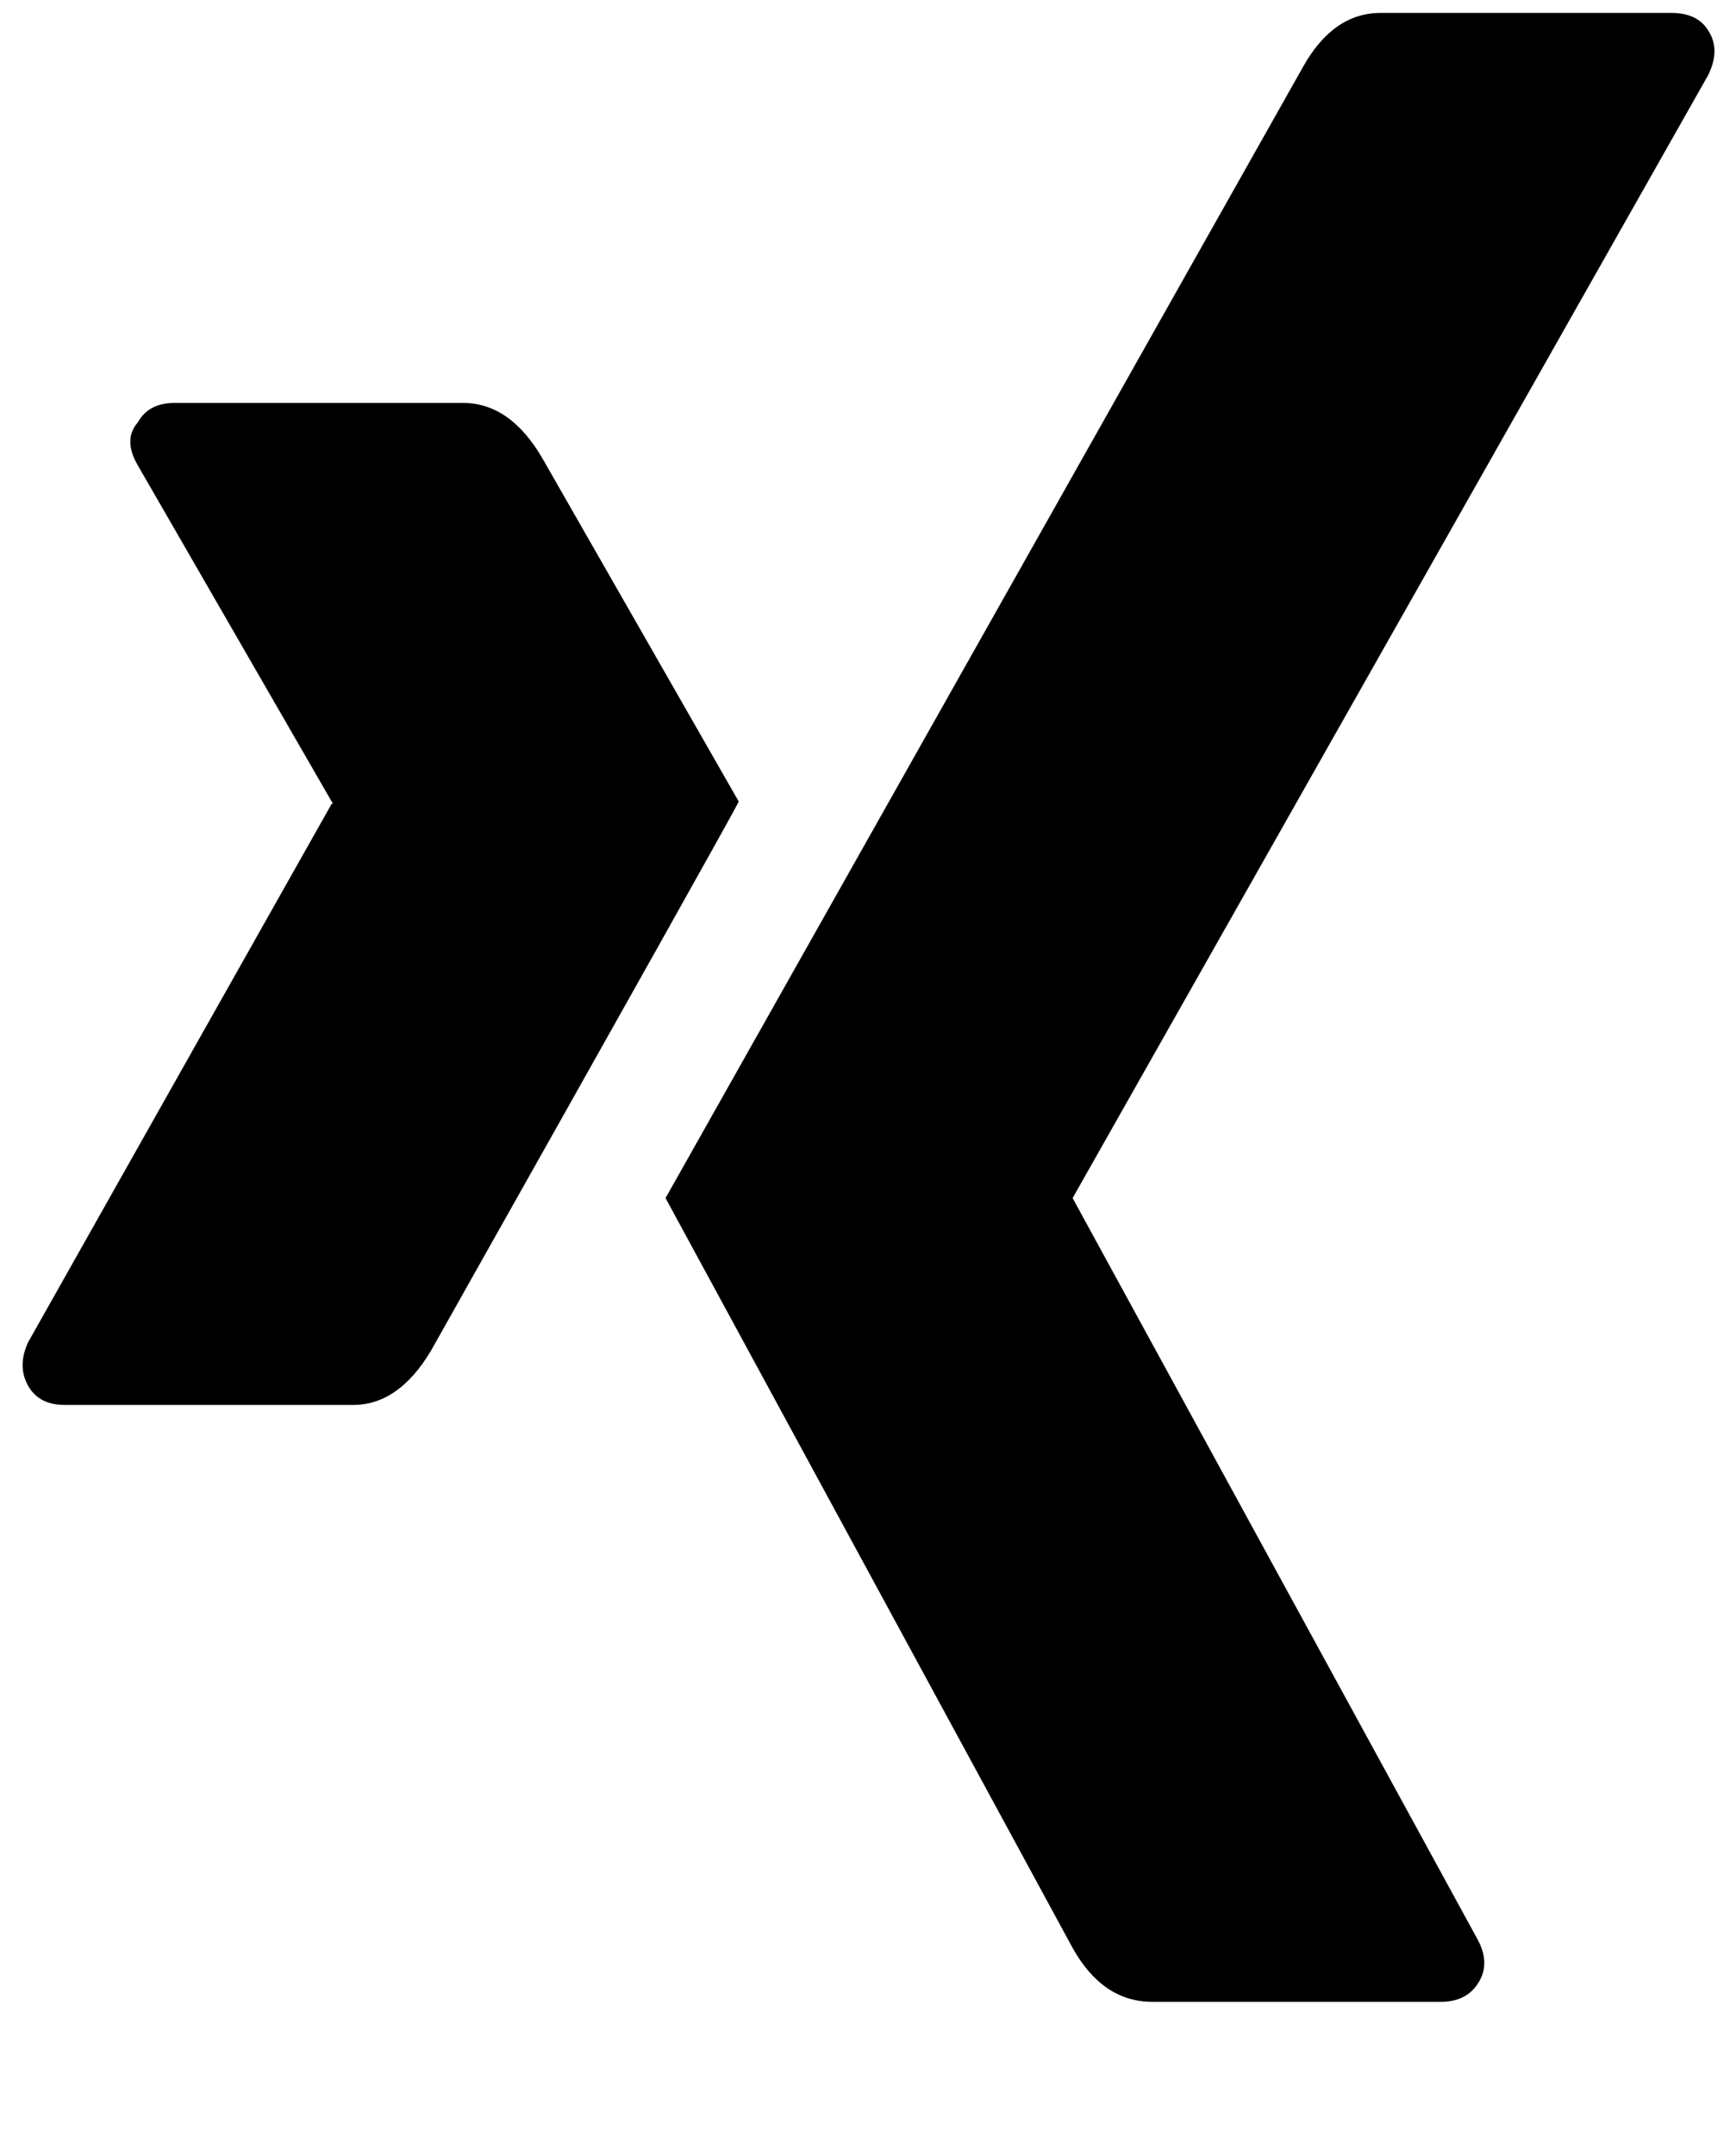 <?xml version="1.0" standalone="no"?>
<!DOCTYPE svg PUBLIC "-//W3C//DTD SVG 1.1//EN" "http://www.w3.org/Graphics/SVG/1.1/DTD/svg11.dtd" >
<svg xmlns="http://www.w3.org/2000/svg" xmlns:xlink="http://www.w3.org/1999/xlink" version="1.1" viewBox="-10 0 806 1000">
   <path fill="currentColor"
d="M333 372q-5 10 -143 255q-15 25 -36 25h-134q-12 0 -17 -9t0 -20l141 -250q1 0 0 -1l-90 -156q-7 -12 0 -20q5 -9 17 -9h134q22 0 37 26zM783 14q6 9 0 21l-295 521l188 344q6 11 0.5 20t-17.5 9h-134q-23 0 -37 -25l-189 -348l296 -525q14 -25 36 -25h135q12 0 17 8z
" />
</svg>
